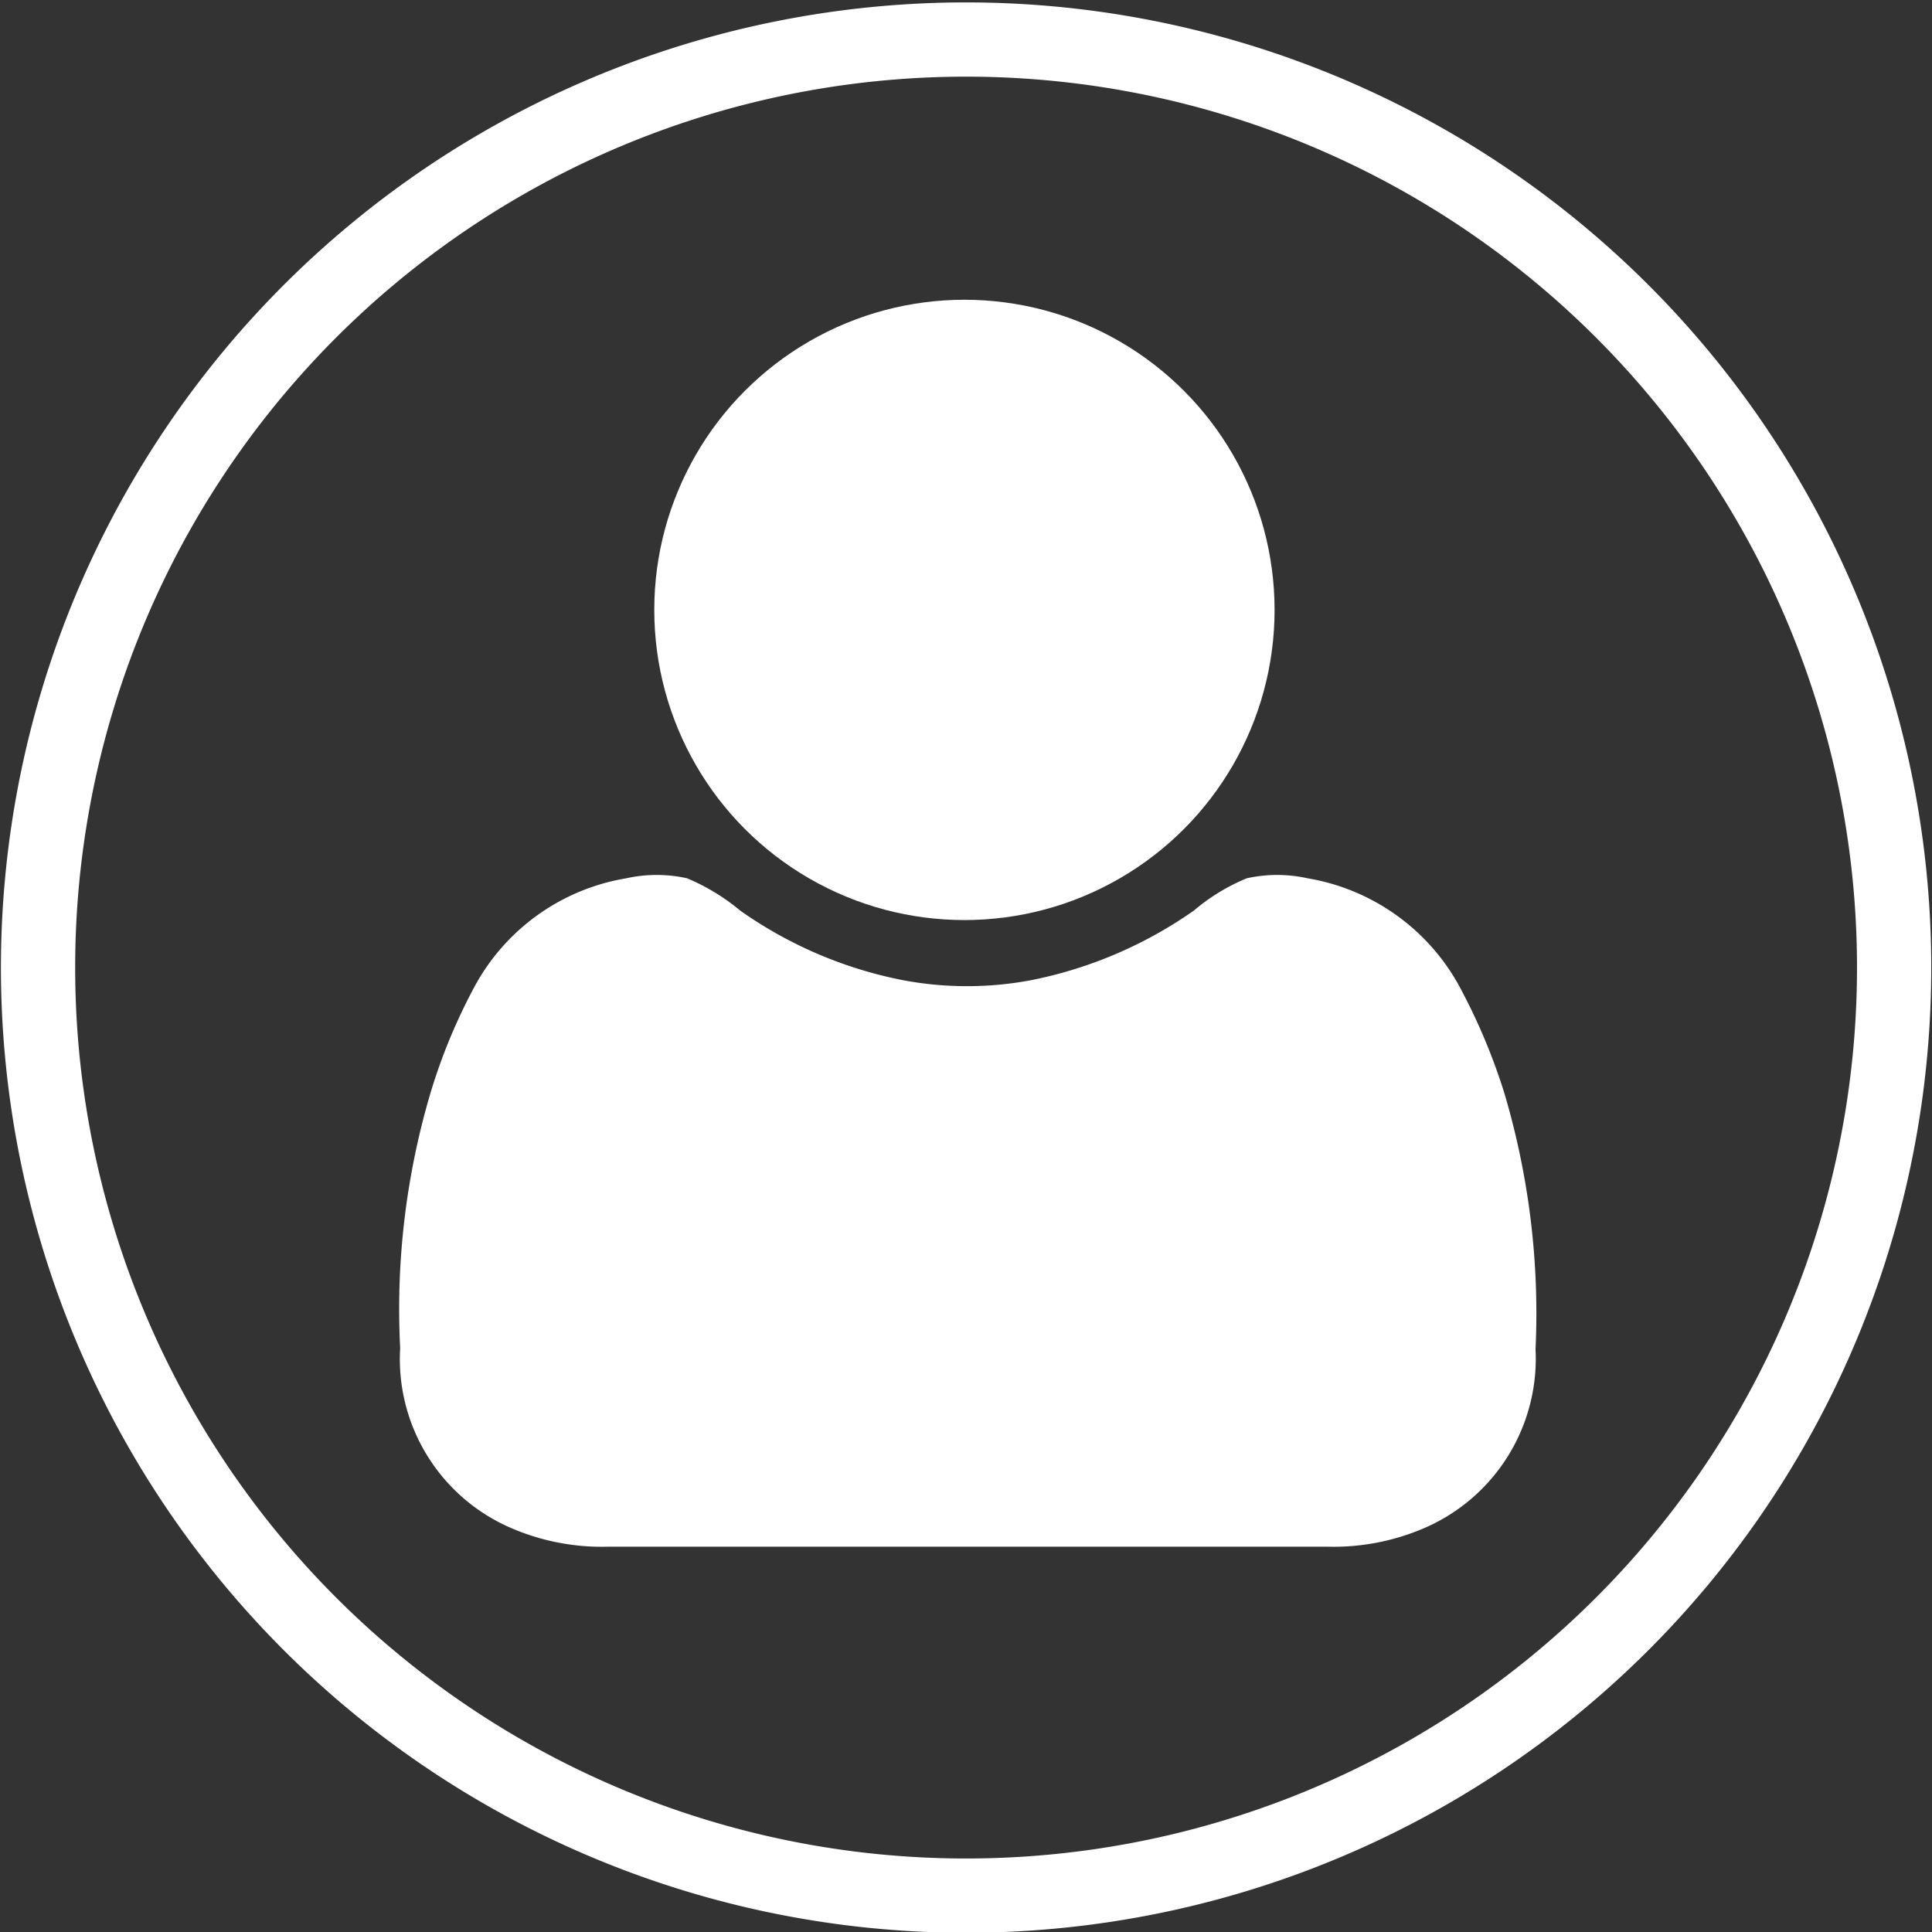 <svg id="Assistance_Assiscane_-_Weiss" data-name="Assistance Assiscane - Weiss" xmlns="http://www.w3.org/2000/svg" viewBox="0 0 104.09 104.09"><rect x="0" y="0" width="104.09" height="104.09" fill="#333333" stroke="none"/><defs><style>.cls-1{fill:none;stroke:#fff;stroke-width:4px;}.cls-2{fill:#fff;}</style></defs><path class="cls-1" d="M59.9,110a50,50,0,1,0-50-50A50,50,0,0,0,59.9,110Z" transform="translate(-7.85 -7.87)"/><path class="cls-2" d="M88.88,66.7a32.61,32.61,0,0,0-2.47-5.81,11.48,11.48,0,0,0-8.11-5.7,7.56,7.56,0,0,0-3.28,0,10.69,10.69,0,0,0-2.85,1.74,23.1,23.1,0,0,1-8.72,3.74,18.62,18.62,0,0,1-7,0,22.81,22.81,0,0,1-8.72-3.74,11.29,11.29,0,0,0-2.86-1.74,7.56,7.56,0,0,0-3.28,0,11.42,11.42,0,0,0-8.1,5.7,30.77,30.77,0,0,0-2.43,5.81,41,41,0,0,0-1.65,13.8,9.91,9.91,0,0,0,5.83,9.63,12.3,12.3,0,0,0,5.38,1.07H79.35a12.35,12.35,0,0,0,5.39-1.07,9.94,9.94,0,0,0,5.84-9.57A41.65,41.65,0,0,0,88.88,66.7Z" transform="translate(-7.85 -7.87)"/><circle class="cls-2" cx="51.96" cy="32.86" r="16.71"/></svg>